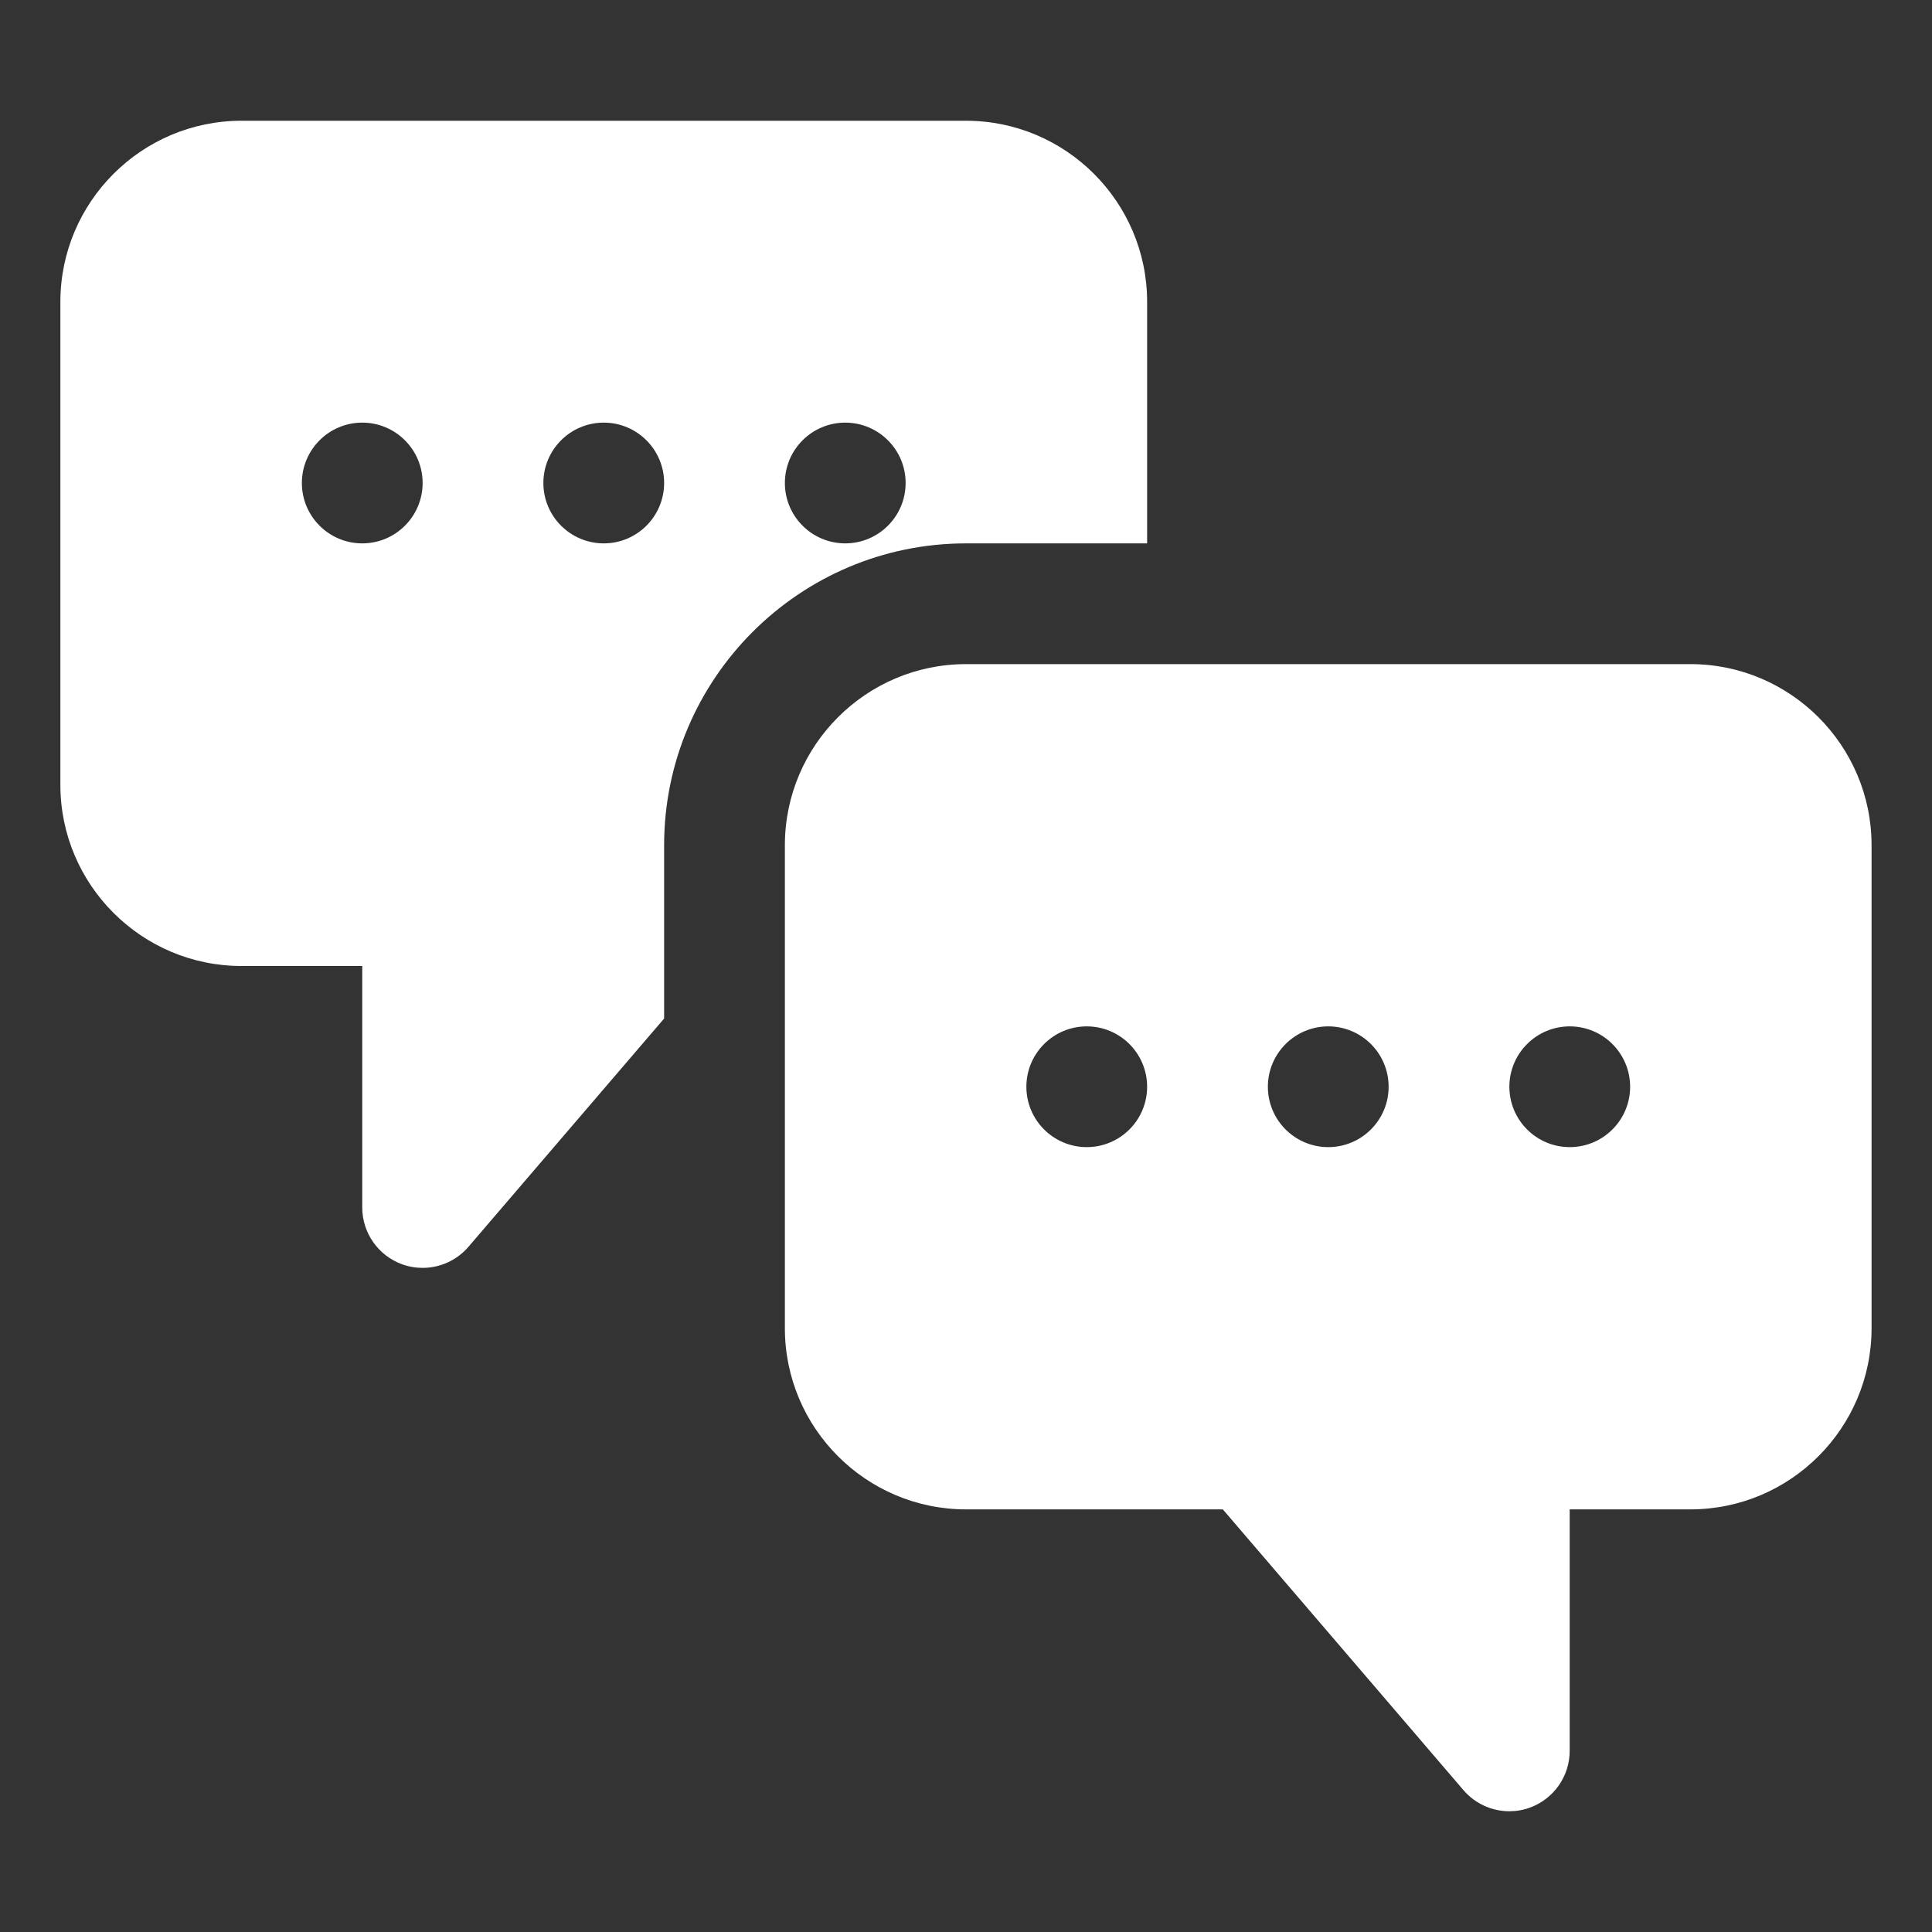 <?xml version="1.0" encoding="UTF-8"?><svg xmlns="http://www.w3.org/2000/svg" width="1200px" height="1200px" version="1.1" viewBox="0 0 1200 1200" aria-hidden="true"><rect x="0" y="0" width="1200" height="1200" fill="#333333" stroke="none"/><defs><linearGradient class="cerosgradient" data-cerosgradient="true" id="CerosGradient_id02b59b385" gradientUnits="userSpaceOnUse" x1="50%" y1="100%" x2="50%" y2="0%"><stop offset="0%" stop-color="#d1d1d1"/><stop offset="100%" stop-color="#d1d1d1"/></linearGradient><linearGradient/></defs>
 <path d="m1050 412.5h-450c-62.023 0-112.5 50.477-112.5 112.5v300c0 62.023 50.477 112.5 112.5 112.5h159.52l149.48 174.41c7.273 8.477 17.738 13.086 28.461 13.086 4.352 0 8.773-0.75 13.012-2.324 14.699-5.477 24.488-19.5 24.488-35.176v-150h75c62.023 0 112.5-50.477 112.5-112.5v-300c0-62.023-50.477-112.5-112.5-112.5zm-375 300c-20.699 0-37.5-16.801-37.5-37.5s16.801-37.5 37.5-37.5 37.5 16.801 37.5 37.5-16.801 37.5-37.5 37.5zm150 0c-20.699 0-37.5-16.801-37.5-37.5s16.801-37.5 37.5-37.5 37.5 16.801 37.5 37.5-16.801 37.5-37.5 37.5zm150 0c-20.699 0-37.5-16.801-37.5-37.5s16.801-37.5 37.5-37.5 37.5 16.801 37.5 37.5-16.801 37.5-37.5 37.5z" fill="#fff"/>
 <path d="m712.5 337.5v-150c0-62.023-50.477-112.5-112.5-112.5h-450c-62.023 0-112.5 50.477-112.5 112.5v300c0 62.023 50.477 112.5 112.5 112.5h75v150c0 15.676 9.789 29.699 24.488 35.176 4.238 1.574 8.664 2.324 13.012 2.324 10.727 0 21.188-4.613 28.461-13.086l121.54-141.79v-107.62c0-103.39 84.113-187.5 187.5-187.5zm-487.5 0c-20.699 0-37.5-16.801-37.5-37.5s16.801-37.5 37.5-37.5 37.5 16.801 37.5 37.5-16.801 37.5-37.5 37.5zm150 0c-20.699 0-37.5-16.801-37.5-37.5s16.801-37.5 37.5-37.5 37.5 16.801 37.5 37.5-16.801 37.5-37.5 37.5zm150 0c-20.699 0-37.5-16.801-37.5-37.5s16.801-37.5 37.5-37.5 37.5 16.801 37.5 37.5-16.801 37.5-37.5 37.5z" fill="#fff"/>
</svg>